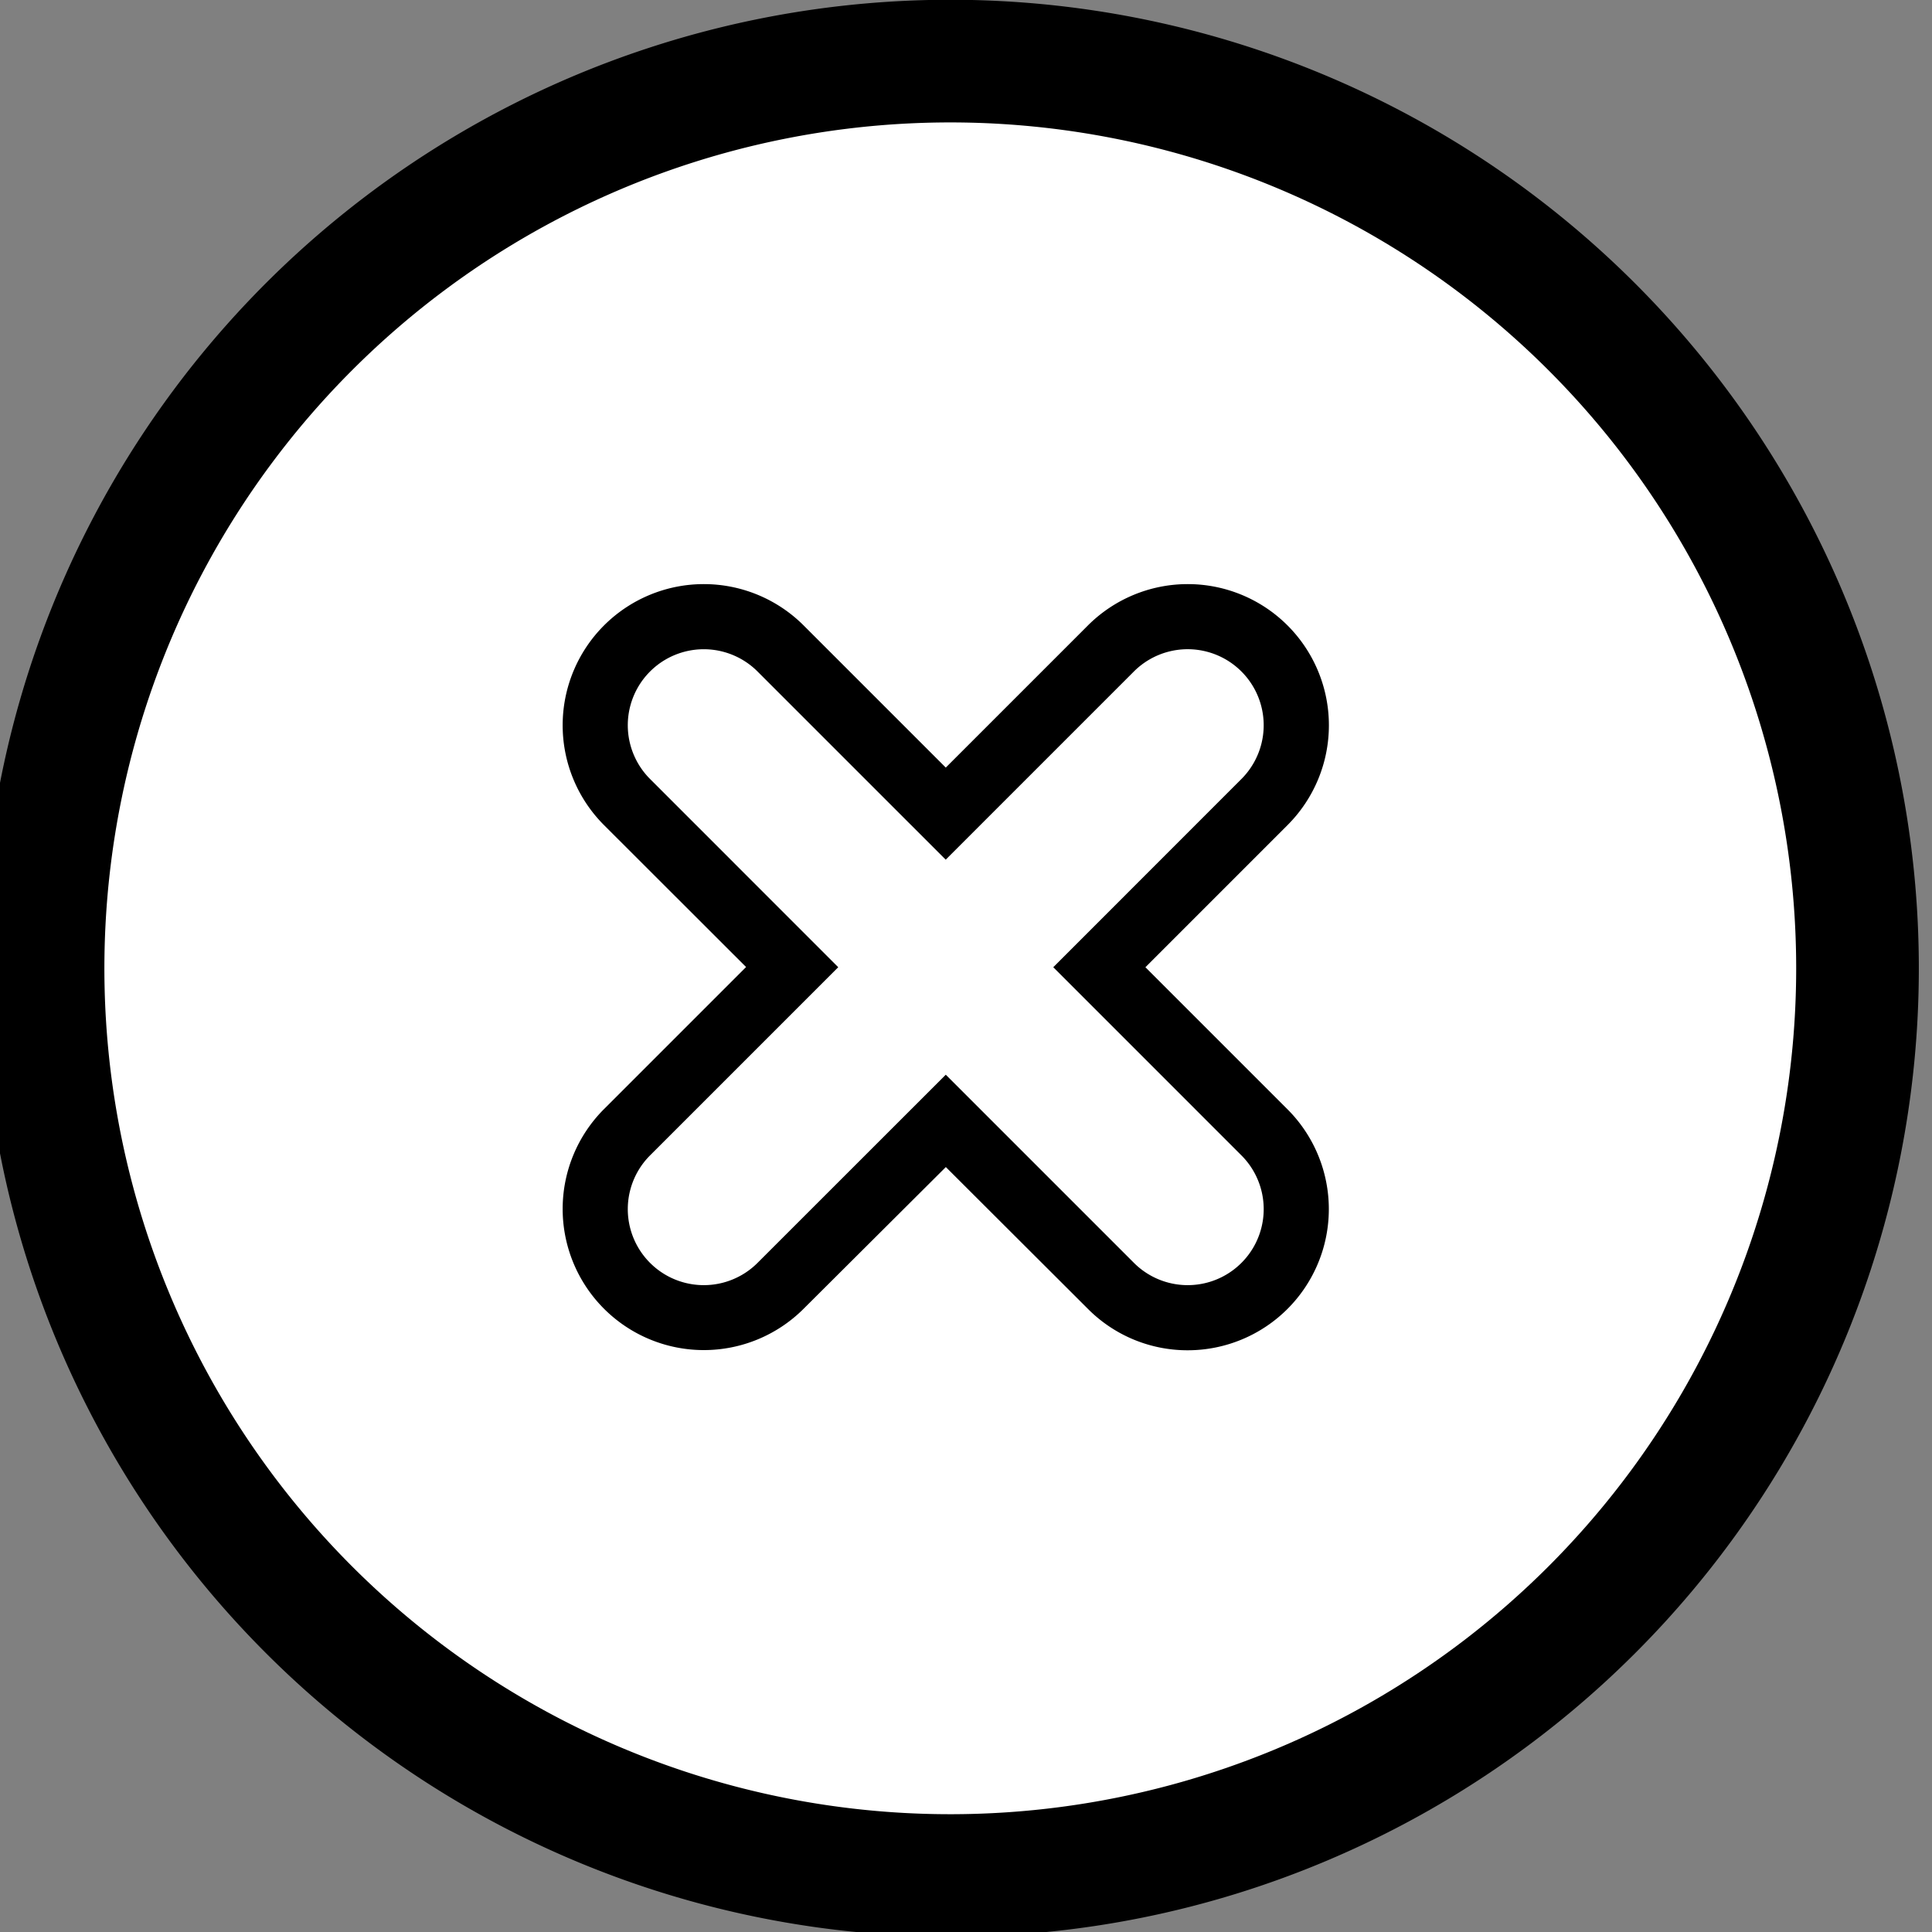 <svg xmlns="http://www.w3.org/2000/svg" xmlns:xlink="http://www.w3.org/1999/xlink" width="30" height="30" viewBox="0 0 30 30"><rect x="0" y="0" width="30" height="30" fill="#808080" stroke="none"/><defs><clipPath id="a"><rect width="30" height="30" transform="translate(0.28)" fill="none"/></clipPath></defs><g transform="translate(-0.28)"><g transform="translate(0 0)" clip-path="url(#a)"><path d="M31.337,46.036a14.656,14.656,0,1,1,5.721-1.156,14.606,14.606,0,0,1-5.721,1.156" transform="translate(-16.301 -16.303)"/><path d="M15.036,30.074A15.039,15.039,0,0,1,9.183,1.184,15.039,15.039,0,0,1,20.889,28.892a14.943,14.943,0,0,1-5.853,1.182m0-29.394A14.361,14.361,0,0,0,9.447,28.267,14.361,14.361,0,0,0,20.625,1.809,14.268,14.268,0,0,0,15.036.681" transform="translate(0 -0.002)"/><path d="M119.523,106.394a13.135,13.135,0,1,0-13.139,13.131,13.135,13.135,0,0,0,13.139-13.131" transform="translate(-91.352 -91.354)" fill="#fff"/><path d="M452.065,456.845a2.18,2.18,0,0,1-1.55-.642L448.308,454,446.1,456.2a2.192,2.192,0,1,1-3.1-3.1l2.206-2.206L443,448.69a2.192,2.192,0,0,1,3.1-3.1l2.207,2.207,2.207-2.207a2.192,2.192,0,1,1,3.1,3.1l-2.207,2.207,2.207,2.207a2.192,2.192,0,0,1-1.55,3.741m-3.757-4.279,2.922,2.922a1.18,1.18,0,1,0,1.669-1.669l-2.922-2.922,2.922-2.923a1.18,1.18,0,1,0-1.67-1.669l-2.922,2.922-2.922-2.922a1.18,1.18,0,1,0-1.669,1.669l2.922,2.923-2.922,2.922a1.18,1.18,0,0,0,1.669,1.669Z" transform="translate(-433.341 -435.878)"/></g></g></svg>